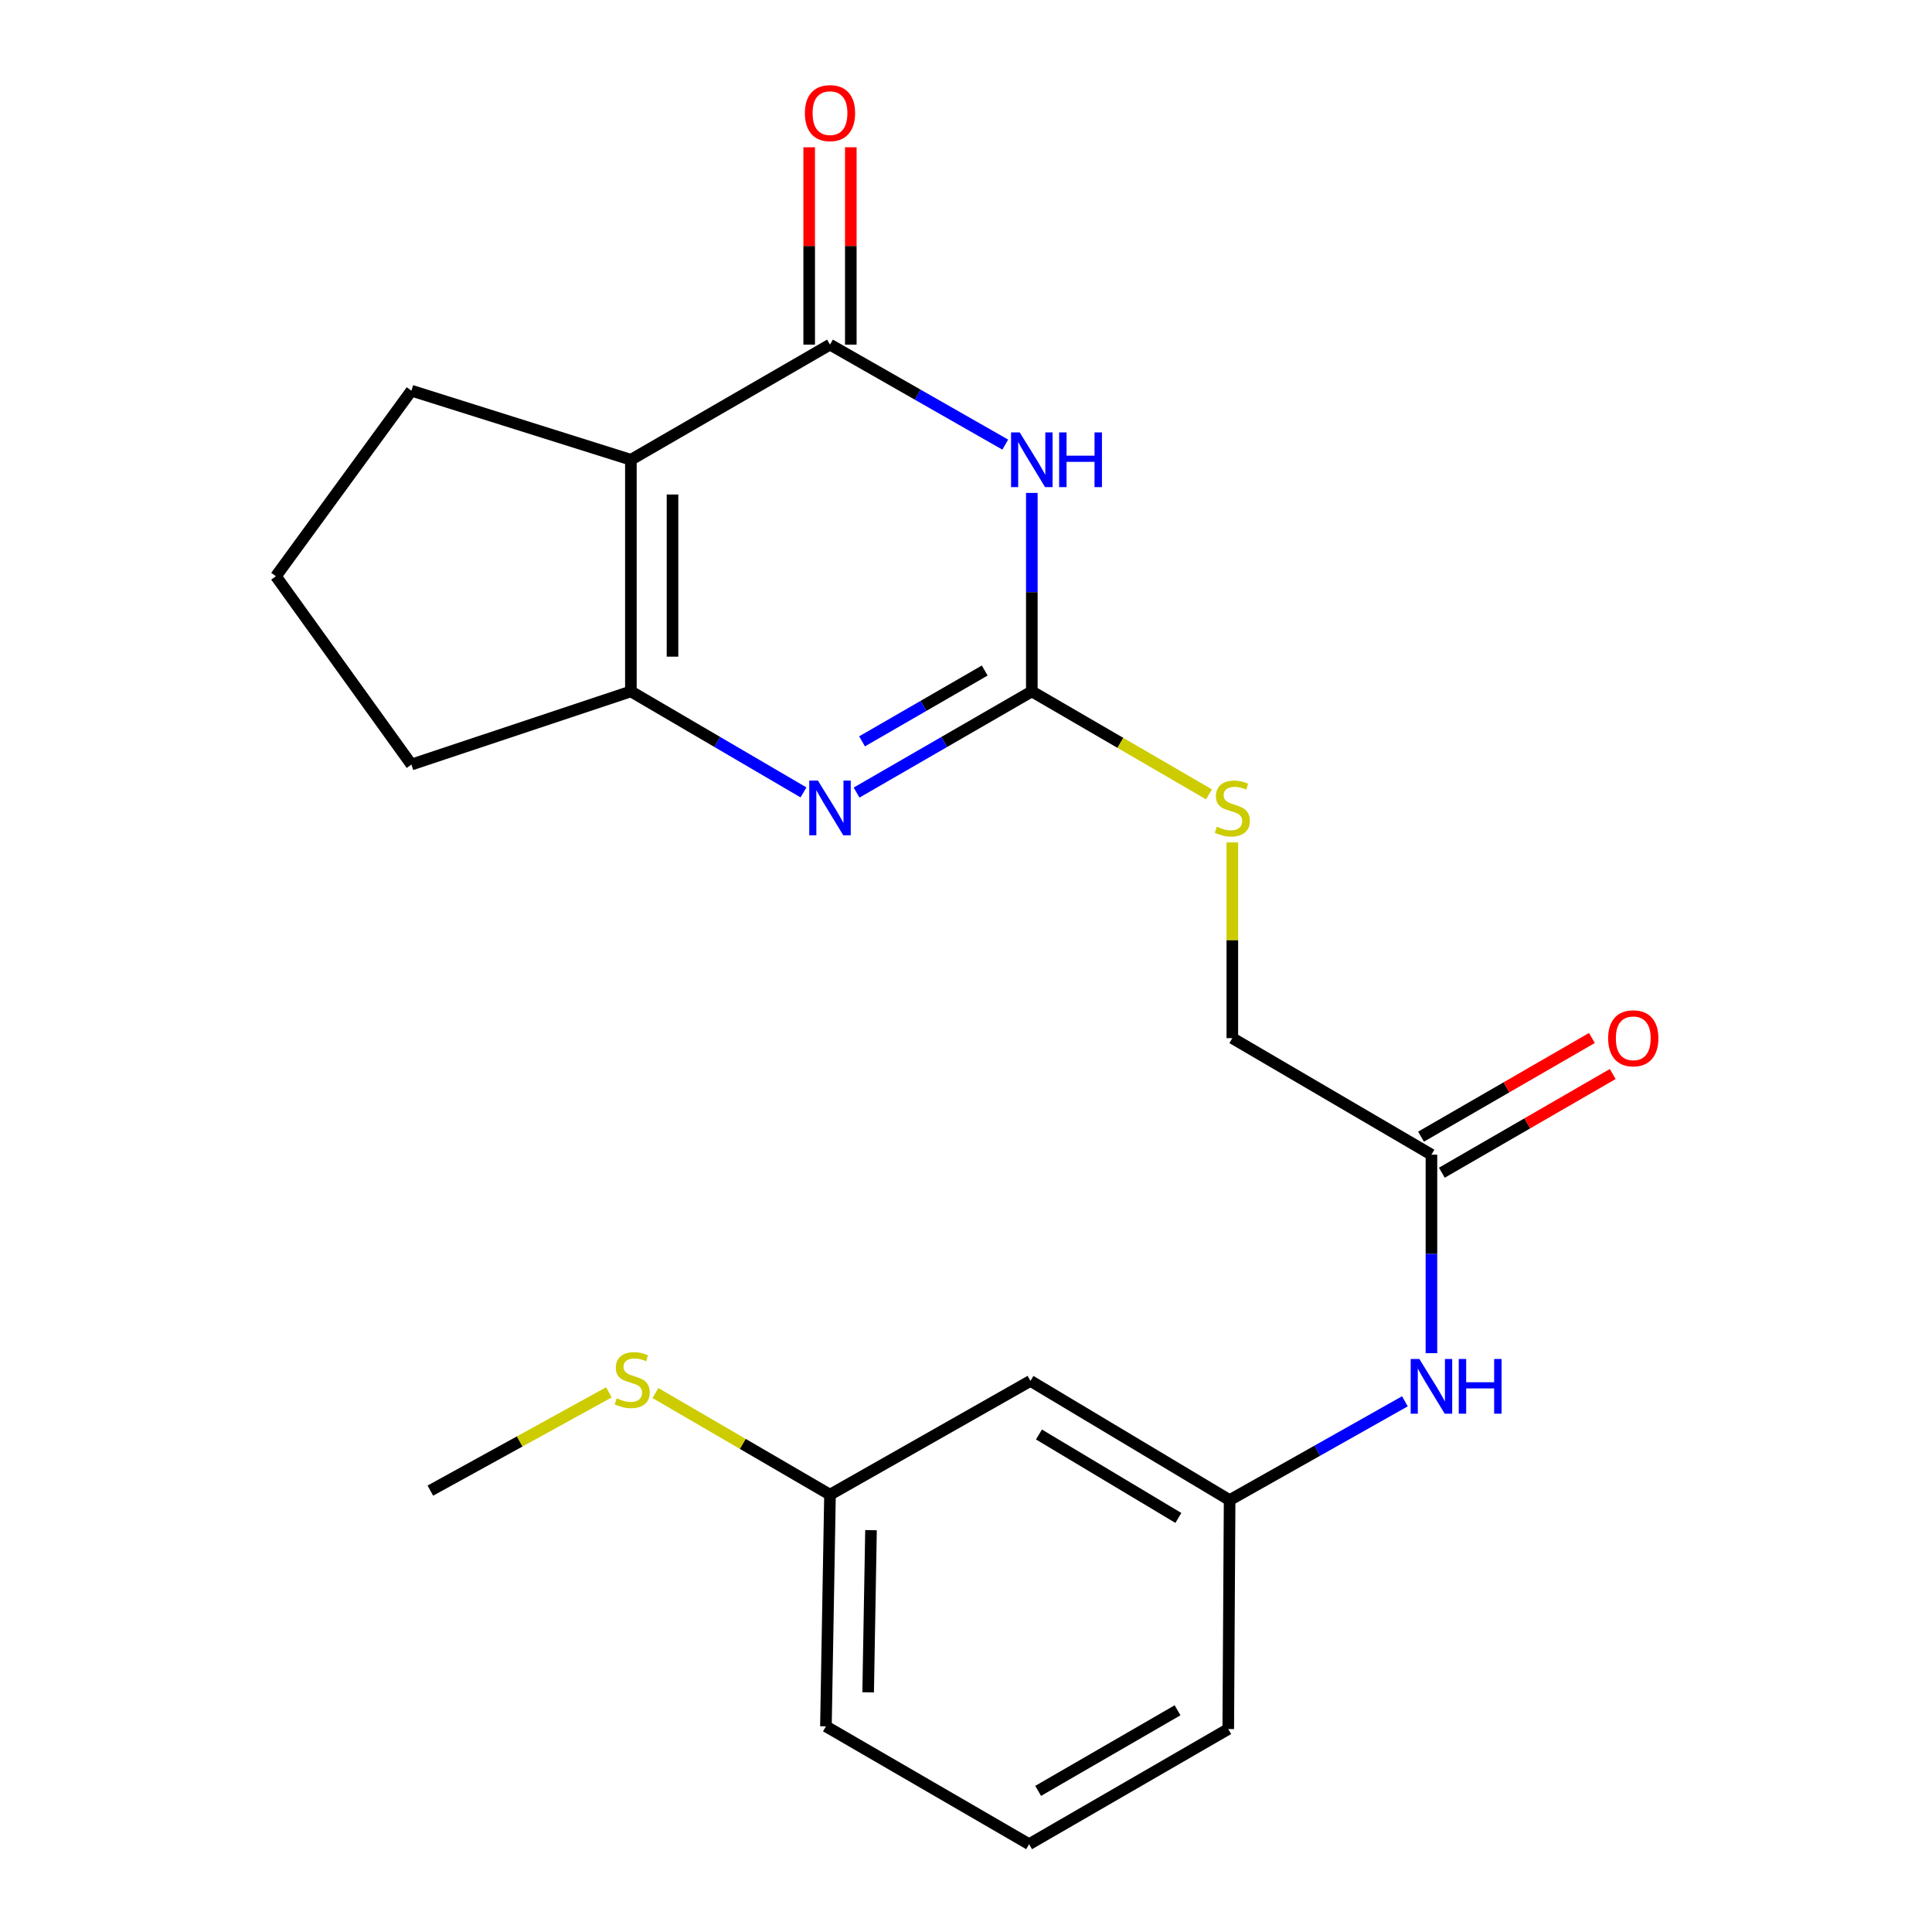 <?xml version='1.0' encoding='iso-8859-1'?>
<svg version='1.1' baseProfile='full'
              xmlns='http://www.w3.org/2000/svg'
                      xmlns:rdkit='http://www.rdkit.org/xml'
                      xmlns:xlink='http://www.w3.org/1999/xlink'
                  xml:space='preserve'
width='1000px' height='1000px' viewBox='0 0 1000 1000'>
<!-- END OF HEADER -->
<rect style='opacity:1.0;fill:#FFFFFF;stroke:none' width='1000' height='1000' x='0' y='0'> </rect>
<path class='bond-0' d='M 520.321,230.134 L 474.963,204.253' style='fill:none;fill-rule:evenodd;stroke:#0000FF;stroke-width:6px;stroke-linecap:butt;stroke-linejoin:miter;stroke-opacity:1' />
<path class='bond-0' d='M 474.963,204.253 L 429.605,178.373' style='fill:none;fill-rule:evenodd;stroke:#000000;stroke-width:6px;stroke-linecap:butt;stroke-linejoin:miter;stroke-opacity:1' />
<path class='bond-1' d='M 534.068,255.134 L 534.068,306.501' style='fill:none;fill-rule:evenodd;stroke:#0000FF;stroke-width:6px;stroke-linecap:butt;stroke-linejoin:miter;stroke-opacity:1' />
<path class='bond-1' d='M 534.068,306.501 L 534.068,357.868' style='fill:none;fill-rule:evenodd;stroke:#000000;stroke-width:6px;stroke-linecap:butt;stroke-linejoin:miter;stroke-opacity:1' />
<path class='bond-2' d='M 429.605,178.373 L 326.542,237.977' style='fill:none;fill-rule:evenodd;stroke:#000000;stroke-width:6px;stroke-linecap:butt;stroke-linejoin:miter;stroke-opacity:1' />
<path class='bond-11' d='M 440.376,178.373 L 440.376,127.3' style='fill:none;fill-rule:evenodd;stroke:#000000;stroke-width:6px;stroke-linecap:butt;stroke-linejoin:miter;stroke-opacity:1' />
<path class='bond-11' d='M 440.376,127.3 L 440.376,76.228' style='fill:none;fill-rule:evenodd;stroke:#FF0000;stroke-width:6px;stroke-linecap:butt;stroke-linejoin:miter;stroke-opacity:1' />
<path class='bond-11' d='M 418.833,178.373 L 418.833,127.3' style='fill:none;fill-rule:evenodd;stroke:#000000;stroke-width:6px;stroke-linecap:butt;stroke-linejoin:miter;stroke-opacity:1' />
<path class='bond-11' d='M 418.833,127.3 L 418.833,76.228' style='fill:none;fill-rule:evenodd;stroke:#FF0000;stroke-width:6px;stroke-linecap:butt;stroke-linejoin:miter;stroke-opacity:1' />
<path class='bond-3' d='M 534.068,357.868 L 488.714,384.052' style='fill:none;fill-rule:evenodd;stroke:#000000;stroke-width:6px;stroke-linecap:butt;stroke-linejoin:miter;stroke-opacity:1' />
<path class='bond-3' d='M 488.714,384.052 L 443.36,410.237' style='fill:none;fill-rule:evenodd;stroke:#0000FF;stroke-width:6px;stroke-linecap:butt;stroke-linejoin:miter;stroke-opacity:1' />
<path class='bond-3' d='M 509.69,347.066 L 477.942,365.395' style='fill:none;fill-rule:evenodd;stroke:#000000;stroke-width:6px;stroke-linecap:butt;stroke-linejoin:miter;stroke-opacity:1' />
<path class='bond-3' d='M 477.942,365.395 L 446.195,383.724' style='fill:none;fill-rule:evenodd;stroke:#0000FF;stroke-width:6px;stroke-linecap:butt;stroke-linejoin:miter;stroke-opacity:1' />
<path class='bond-7' d='M 534.068,357.868 L 579.918,384.513' style='fill:none;fill-rule:evenodd;stroke:#000000;stroke-width:6px;stroke-linecap:butt;stroke-linejoin:miter;stroke-opacity:1' />
<path class='bond-7' d='M 579.918,384.513 L 625.768,411.158' style='fill:none;fill-rule:evenodd;stroke:#CCCC00;stroke-width:6px;stroke-linecap:butt;stroke-linejoin:miter;stroke-opacity:1' />
<path class='bond-15' d='M 326.542,237.977 L 212.946,202.215' style='fill:none;fill-rule:evenodd;stroke:#000000;stroke-width:6px;stroke-linecap:butt;stroke-linejoin:miter;stroke-opacity:1' />
<path class='bond-22' d='M 326.542,237.977 L 326.542,357.868' style='fill:none;fill-rule:evenodd;stroke:#000000;stroke-width:6px;stroke-linecap:butt;stroke-linejoin:miter;stroke-opacity:1' />
<path class='bond-22' d='M 348.085,255.961 L 348.085,339.884' style='fill:none;fill-rule:evenodd;stroke:#000000;stroke-width:6px;stroke-linecap:butt;stroke-linejoin:miter;stroke-opacity:1' />
<path class='bond-4' d='M 415.879,410.147 L 371.211,384.007' style='fill:none;fill-rule:evenodd;stroke:#0000FF;stroke-width:6px;stroke-linecap:butt;stroke-linejoin:miter;stroke-opacity:1' />
<path class='bond-4' d='M 371.211,384.007 L 326.542,357.868' style='fill:none;fill-rule:evenodd;stroke:#000000;stroke-width:6px;stroke-linecap:butt;stroke-linejoin:miter;stroke-opacity:1' />
<path class='bond-16' d='M 326.542,357.868 L 212.946,395.725' style='fill:none;fill-rule:evenodd;stroke:#000000;stroke-width:6px;stroke-linecap:butt;stroke-linejoin:miter;stroke-opacity:1' />
<path class='bond-5' d='M 740.911,597.662 L 637.849,537.339' style='fill:none;fill-rule:evenodd;stroke:#000000;stroke-width:6px;stroke-linecap:butt;stroke-linejoin:miter;stroke-opacity:1' />
<path class='bond-6' d='M 740.911,597.662 L 740.911,649.034' style='fill:none;fill-rule:evenodd;stroke:#000000;stroke-width:6px;stroke-linecap:butt;stroke-linejoin:miter;stroke-opacity:1' />
<path class='bond-6' d='M 740.911,649.034 L 740.911,700.407' style='fill:none;fill-rule:evenodd;stroke:#0000FF;stroke-width:6px;stroke-linecap:butt;stroke-linejoin:miter;stroke-opacity:1' />
<path class='bond-10' d='M 746.298,606.99 L 790.522,581.453' style='fill:none;fill-rule:evenodd;stroke:#000000;stroke-width:6px;stroke-linecap:butt;stroke-linejoin:miter;stroke-opacity:1' />
<path class='bond-10' d='M 790.522,581.453 L 834.745,555.916' style='fill:none;fill-rule:evenodd;stroke:#FF0000;stroke-width:6px;stroke-linecap:butt;stroke-linejoin:miter;stroke-opacity:1' />
<path class='bond-10' d='M 735.525,588.333 L 779.748,562.796' style='fill:none;fill-rule:evenodd;stroke:#000000;stroke-width:6px;stroke-linecap:butt;stroke-linejoin:miter;stroke-opacity:1' />
<path class='bond-10' d='M 779.748,562.796 L 823.972,537.259' style='fill:none;fill-rule:evenodd;stroke:#FF0000;stroke-width:6px;stroke-linecap:butt;stroke-linejoin:miter;stroke-opacity:1' />
<path class='bond-8' d='M 727.173,725.309 L 681.811,750.88' style='fill:none;fill-rule:evenodd;stroke:#0000FF;stroke-width:6px;stroke-linecap:butt;stroke-linejoin:miter;stroke-opacity:1' />
<path class='bond-8' d='M 681.811,750.88 L 636.448,776.451' style='fill:none;fill-rule:evenodd;stroke:#000000;stroke-width:6px;stroke-linecap:butt;stroke-linejoin:miter;stroke-opacity:1' />
<path class='bond-12' d='M 637.849,436.038 L 637.849,486.688' style='fill:none;fill-rule:evenodd;stroke:#CCCC00;stroke-width:6px;stroke-linecap:butt;stroke-linejoin:miter;stroke-opacity:1' />
<path class='bond-12' d='M 637.849,486.688 L 637.849,537.339' style='fill:none;fill-rule:evenodd;stroke:#000000;stroke-width:6px;stroke-linecap:butt;stroke-linejoin:miter;stroke-opacity:1' />
<path class='bond-9' d='M 636.448,776.451 L 533.362,714.752' style='fill:none;fill-rule:evenodd;stroke:#000000;stroke-width:6px;stroke-linecap:butt;stroke-linejoin:miter;stroke-opacity:1' />
<path class='bond-9' d='M 609.921,785.682 L 537.761,742.492' style='fill:none;fill-rule:evenodd;stroke:#000000;stroke-width:6px;stroke-linecap:butt;stroke-linejoin:miter;stroke-opacity:1' />
<path class='bond-19' d='M 636.448,776.451 L 635.742,894.953' style='fill:none;fill-rule:evenodd;stroke:#000000;stroke-width:6px;stroke-linecap:butt;stroke-linejoin:miter;stroke-opacity:1' />
<path class='bond-13' d='M 533.362,714.752 L 429.605,773.638' style='fill:none;fill-rule:evenodd;stroke:#000000;stroke-width:6px;stroke-linecap:butt;stroke-linejoin:miter;stroke-opacity:1' />
<path class='bond-14' d='M 429.605,773.638 L 384.435,747.341' style='fill:none;fill-rule:evenodd;stroke:#000000;stroke-width:6px;stroke-linecap:butt;stroke-linejoin:miter;stroke-opacity:1' />
<path class='bond-14' d='M 384.435,747.341 L 339.266,721.044' style='fill:none;fill-rule:evenodd;stroke:#CCCC00;stroke-width:6px;stroke-linecap:butt;stroke-linejoin:miter;stroke-opacity:1' />
<path class='bond-24' d='M 429.605,773.638 L 427.498,893.553' style='fill:none;fill-rule:evenodd;stroke:#000000;stroke-width:6px;stroke-linecap:butt;stroke-linejoin:miter;stroke-opacity:1' />
<path class='bond-24' d='M 450.829,792.004 L 449.354,875.944' style='fill:none;fill-rule:evenodd;stroke:#000000;stroke-width:6px;stroke-linecap:butt;stroke-linejoin:miter;stroke-opacity:1' />
<path class='bond-21' d='M 315.163,720.673 L 268.956,746.108' style='fill:none;fill-rule:evenodd;stroke:#CCCC00;stroke-width:6px;stroke-linecap:butt;stroke-linejoin:miter;stroke-opacity:1' />
<path class='bond-21' d='M 268.956,746.108 L 222.749,771.543' style='fill:none;fill-rule:evenodd;stroke:#000000;stroke-width:6px;stroke-linecap:butt;stroke-linejoin:miter;stroke-opacity:1' />
<path class='bond-17' d='M 212.946,202.215 L 142.81,298.264' style='fill:none;fill-rule:evenodd;stroke:#000000;stroke-width:6px;stroke-linecap:butt;stroke-linejoin:miter;stroke-opacity:1' />
<path class='bond-23' d='M 212.946,395.725 L 142.81,298.264' style='fill:none;fill-rule:evenodd;stroke:#000000;stroke-width:6px;stroke-linecap:butt;stroke-linejoin:miter;stroke-opacity:1' />
<path class='bond-18' d='M 532.667,954.545 L 635.742,894.953' style='fill:none;fill-rule:evenodd;stroke:#000000;stroke-width:6px;stroke-linecap:butt;stroke-linejoin:miter;stroke-opacity:1' />
<path class='bond-18' d='M 537.346,926.956 L 609.498,885.241' style='fill:none;fill-rule:evenodd;stroke:#000000;stroke-width:6px;stroke-linecap:butt;stroke-linejoin:miter;stroke-opacity:1' />
<path class='bond-20' d='M 532.667,954.545 L 427.498,893.553' style='fill:none;fill-rule:evenodd;stroke:#000000;stroke-width:6px;stroke-linecap:butt;stroke-linejoin:miter;stroke-opacity:1' />
<path  class='atom-0' d='M 527.808 223.817
L 537.088 238.817
Q 538.008 240.297, 539.488 242.977
Q 540.968 245.657, 541.048 245.817
L 541.048 223.817
L 544.808 223.817
L 544.808 252.137
L 540.928 252.137
L 530.968 235.737
Q 529.808 233.817, 528.568 231.617
Q 527.368 229.417, 527.008 228.737
L 527.008 252.137
L 523.328 252.137
L 523.328 223.817
L 527.808 223.817
' fill='#0000FF'/>
<path  class='atom-0' d='M 548.208 223.817
L 552.048 223.817
L 552.048 235.857
L 566.528 235.857
L 566.528 223.817
L 570.368 223.817
L 570.368 252.137
L 566.528 252.137
L 566.528 239.057
L 552.048 239.057
L 552.048 252.137
L 548.208 252.137
L 548.208 223.817
' fill='#0000FF'/>
<path  class='atom-4' d='M 423.345 404.019
L 432.625 419.019
Q 433.545 420.499, 435.025 423.179
Q 436.505 425.859, 436.585 426.019
L 436.585 404.019
L 440.345 404.019
L 440.345 432.339
L 436.465 432.339
L 426.505 415.939
Q 425.345 414.019, 424.105 411.819
Q 422.905 409.619, 422.545 408.939
L 422.545 432.339
L 418.865 432.339
L 418.865 404.019
L 423.345 404.019
' fill='#0000FF'/>
<path  class='atom-7' d='M 734.651 703.404
L 743.931 718.404
Q 744.851 719.884, 746.331 722.564
Q 747.811 725.244, 747.891 725.404
L 747.891 703.404
L 751.651 703.404
L 751.651 731.724
L 747.771 731.724
L 737.811 715.324
Q 736.651 713.404, 735.411 711.204
Q 734.211 709.004, 733.851 708.324
L 733.851 731.724
L 730.171 731.724
L 730.171 703.404
L 734.651 703.404
' fill='#0000FF'/>
<path  class='atom-7' d='M 755.051 703.404
L 758.891 703.404
L 758.891 715.444
L 773.371 715.444
L 773.371 703.404
L 777.211 703.404
L 777.211 731.724
L 773.371 731.724
L 773.371 718.644
L 758.891 718.644
L 758.891 731.724
L 755.051 731.724
L 755.051 703.404
' fill='#0000FF'/>
<path  class='atom-8' d='M 629.849 427.899
Q 630.169 428.019, 631.489 428.579
Q 632.809 429.139, 634.249 429.499
Q 635.729 429.819, 637.169 429.819
Q 639.849 429.819, 641.409 428.539
Q 642.969 427.219, 642.969 424.939
Q 642.969 423.379, 642.169 422.419
Q 641.409 421.459, 640.209 420.939
Q 639.009 420.419, 637.009 419.819
Q 634.489 419.059, 632.969 418.339
Q 631.489 417.619, 630.409 416.099
Q 629.369 414.579, 629.369 412.019
Q 629.369 408.459, 631.769 406.259
Q 634.209 404.059, 639.009 404.059
Q 642.289 404.059, 646.009 405.619
L 645.089 408.699
Q 641.689 407.299, 639.129 407.299
Q 636.369 407.299, 634.849 408.459
Q 633.329 409.579, 633.369 411.539
Q 633.369 413.059, 634.129 413.979
Q 634.929 414.899, 636.049 415.419
Q 637.209 415.939, 639.129 416.539
Q 641.689 417.339, 643.209 418.139
Q 644.729 418.939, 645.809 420.579
Q 646.929 422.179, 646.929 424.939
Q 646.929 428.859, 644.289 430.979
Q 641.689 433.059, 637.329 433.059
Q 634.809 433.059, 632.889 432.499
Q 631.009 431.979, 628.769 431.059
L 629.849 427.899
' fill='#CCCC00'/>
<path  class='atom-11' d='M 832.375 537.419
Q 832.375 530.619, 835.735 526.819
Q 839.095 523.019, 845.375 523.019
Q 851.655 523.019, 855.015 526.819
Q 858.375 530.619, 858.375 537.419
Q 858.375 544.299, 854.975 548.219
Q 851.575 552.099, 845.375 552.099
Q 839.135 552.099, 835.735 548.219
Q 832.375 544.339, 832.375 537.419
M 845.375 548.899
Q 849.695 548.899, 852.015 546.019
Q 854.375 543.099, 854.375 537.419
Q 854.375 531.859, 852.015 529.059
Q 849.695 526.219, 845.375 526.219
Q 841.055 526.219, 838.695 529.019
Q 836.375 531.819, 836.375 537.419
Q 836.375 543.139, 838.695 546.019
Q 841.055 548.899, 845.375 548.899
' fill='#FF0000'/>
<path  class='atom-12' d='M 416.605 58.55
Q 416.605 51.75, 419.965 47.95
Q 423.325 44.15, 429.605 44.15
Q 435.885 44.15, 439.245 47.95
Q 442.605 51.75, 442.605 58.55
Q 442.605 65.43, 439.205 69.35
Q 435.805 73.23, 429.605 73.23
Q 423.365 73.23, 419.965 69.35
Q 416.605 65.47, 416.605 58.55
M 429.605 70.03
Q 433.925 70.03, 436.245 67.15
Q 438.605 64.23, 438.605 58.55
Q 438.605 52.99, 436.245 50.19
Q 433.925 47.35, 429.605 47.35
Q 425.285 47.35, 422.925 50.15
Q 420.605 52.95, 420.605 58.55
Q 420.605 64.27, 422.925 67.15
Q 425.285 70.03, 429.605 70.03
' fill='#FF0000'/>
<path  class='atom-15' d='M 319.224 723.754
Q 319.544 723.874, 320.864 724.434
Q 322.184 724.994, 323.624 725.354
Q 325.104 725.674, 326.544 725.674
Q 329.224 725.674, 330.784 724.394
Q 332.344 723.074, 332.344 720.794
Q 332.344 719.234, 331.544 718.274
Q 330.784 717.314, 329.584 716.794
Q 328.384 716.274, 326.384 715.674
Q 323.864 714.914, 322.344 714.194
Q 320.864 713.474, 319.784 711.954
Q 318.744 710.434, 318.744 707.874
Q 318.744 704.314, 321.144 702.114
Q 323.584 699.914, 328.384 699.914
Q 331.664 699.914, 335.384 701.474
L 334.464 704.554
Q 331.064 703.154, 328.504 703.154
Q 325.744 703.154, 324.224 704.314
Q 322.704 705.434, 322.744 707.394
Q 322.744 708.914, 323.504 709.834
Q 324.304 710.754, 325.424 711.274
Q 326.584 711.794, 328.504 712.394
Q 331.064 713.194, 332.584 713.994
Q 334.104 714.794, 335.184 716.434
Q 336.304 718.034, 336.304 720.794
Q 336.304 724.714, 333.664 726.834
Q 331.064 728.914, 326.704 728.914
Q 324.184 728.914, 322.264 728.354
Q 320.384 727.834, 318.144 726.914
L 319.224 723.754
' fill='#CCCC00'/>
</svg>
